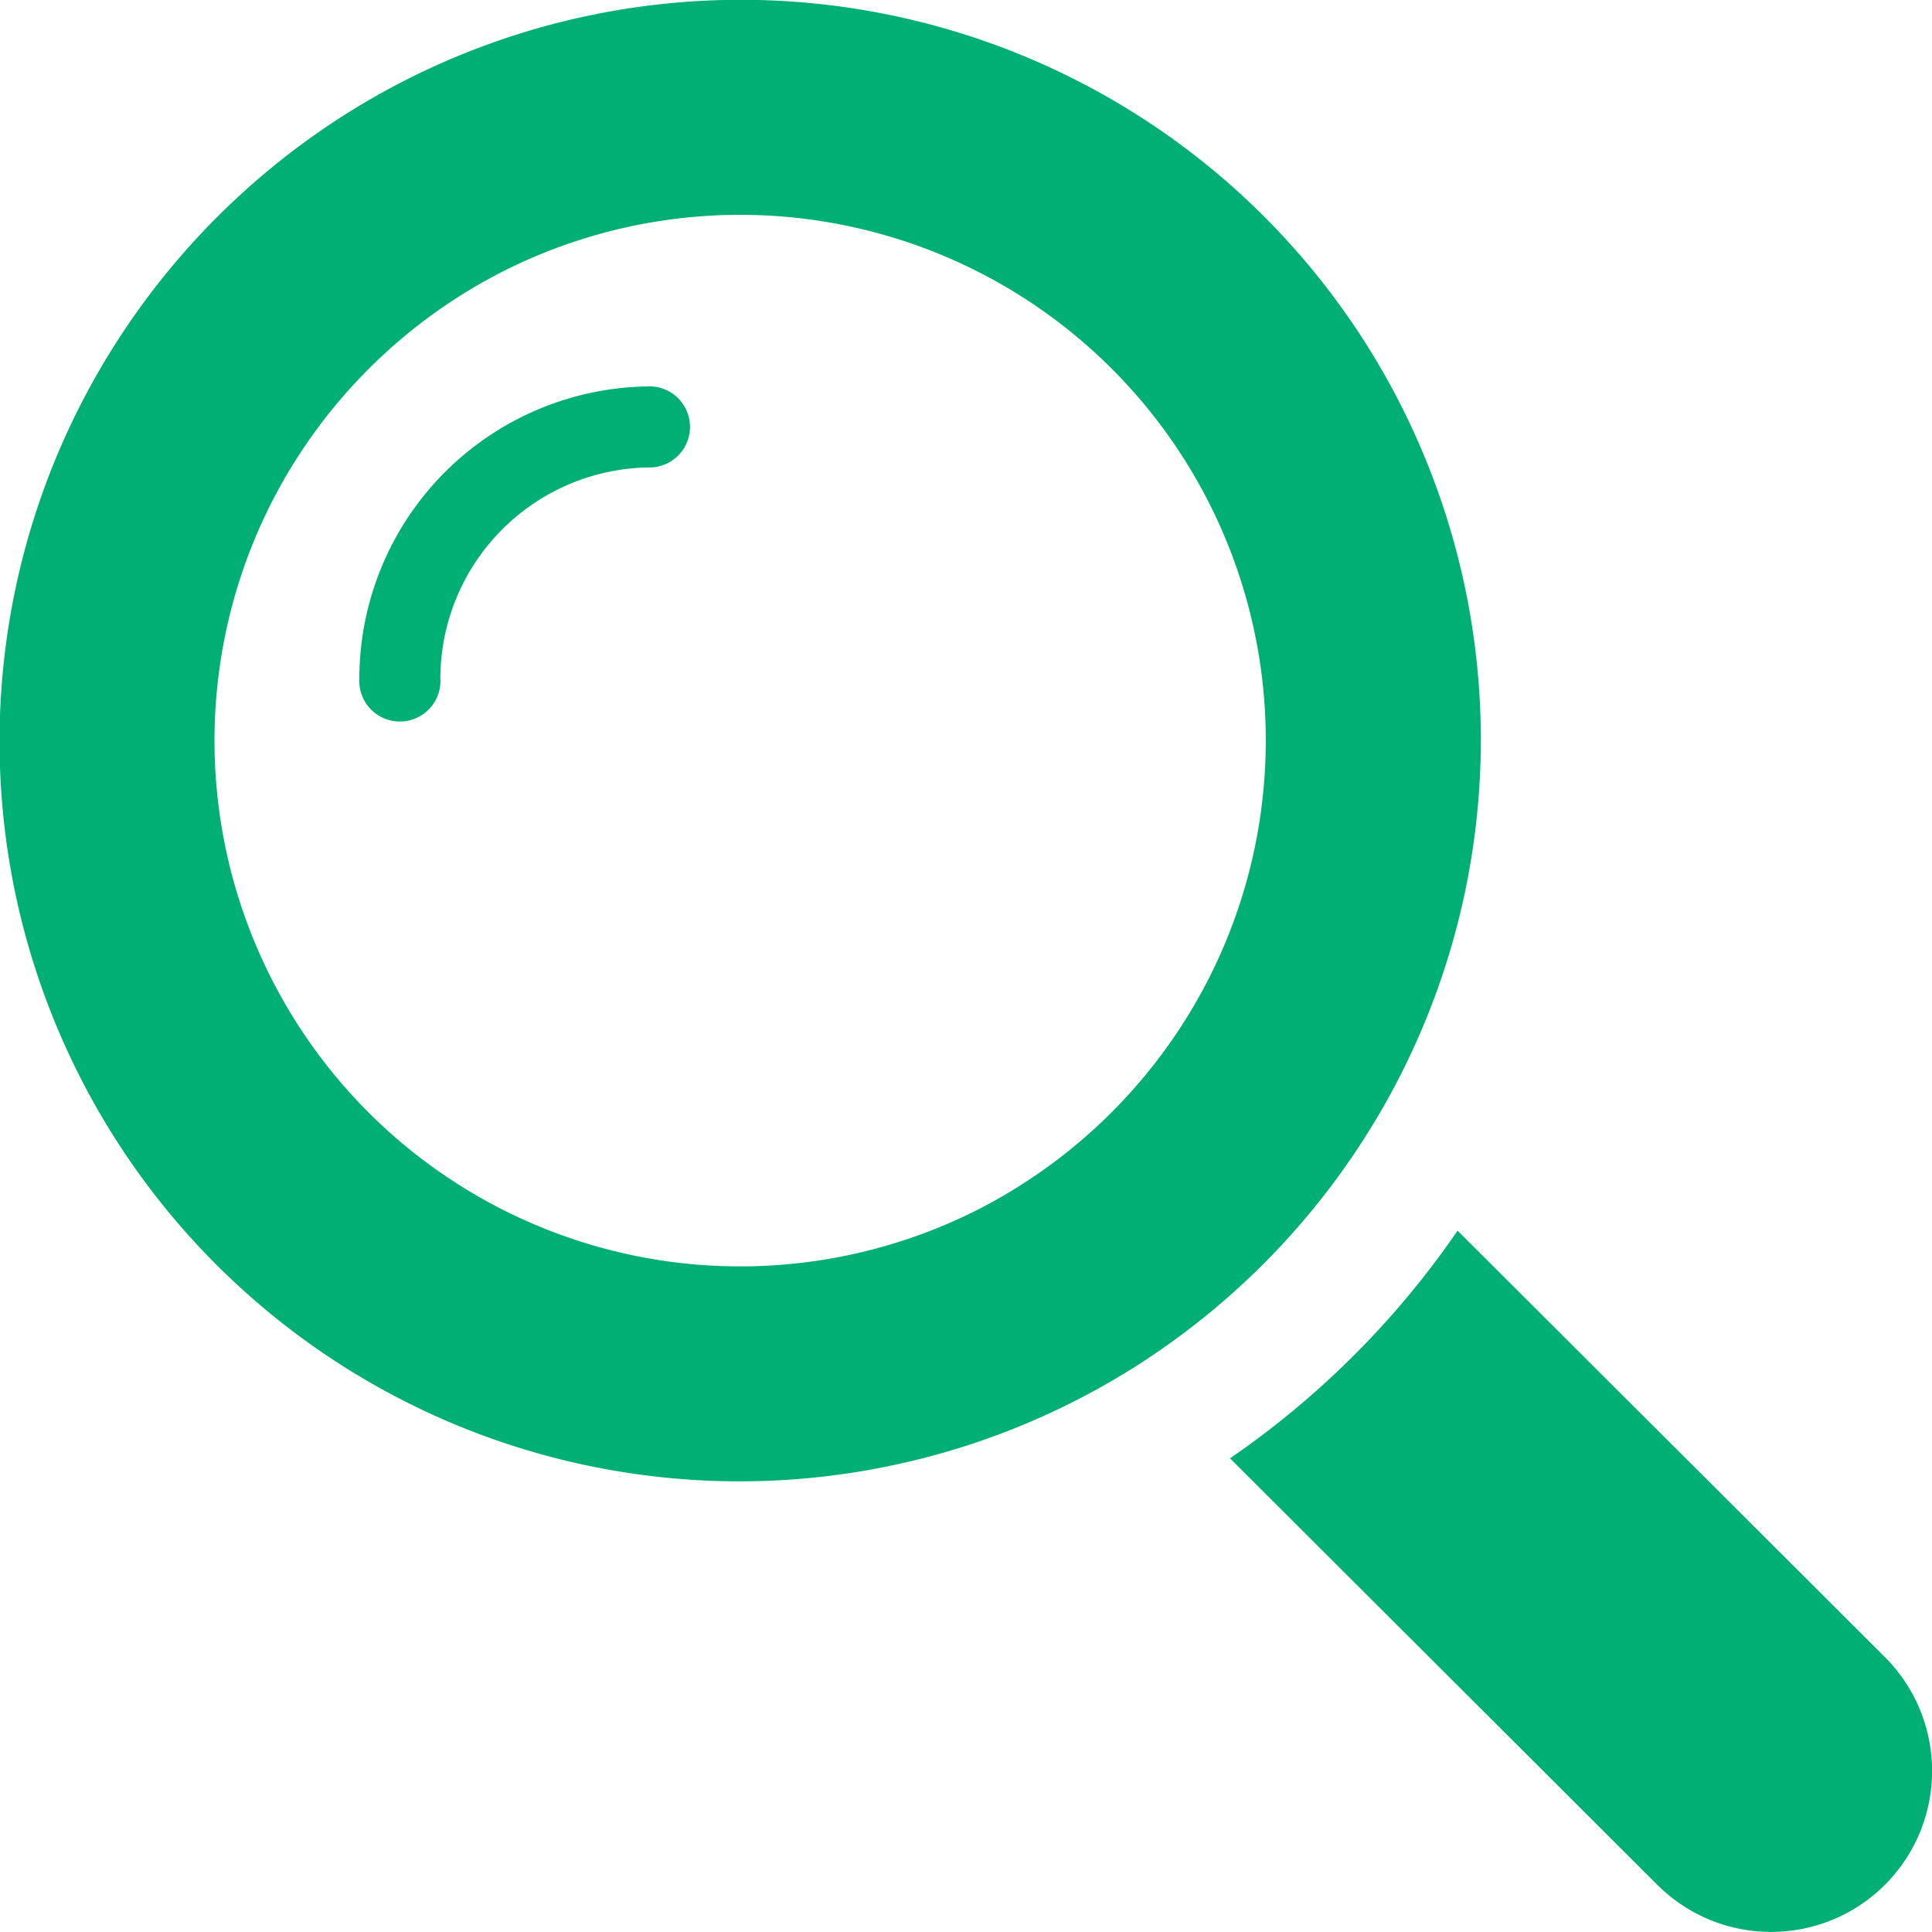 <svg id="icon_magnifying-glass_pink" xmlns="http://www.w3.org/2000/svg" width="100" height="100" viewBox="0 0 100 100">
  <g id="グループ_6209" data-name="グループ 6209">
    <path id="パス_30950" data-name="パス 30950" d="M33.716,20A15.138,15.138,0,0,0,18.6,35.125a2.1,2.1,0,1,0,4.193,0,10.939,10.939,0,0,1,10.923-10.93,2.1,2.1,0,0,0,0-4.195Z" fill="#00af73"/>
    <path id="パス_30951" data-name="パス 30951" d="M70.636,58.889a38.3,38.3,0,0,0-52.869-52.9A38.592,38.592,0,0,0,5.988,17.775a38.3,38.3,0,0,0,52.869,52.9A38.593,38.593,0,0,0,70.636,58.889Zm-19.9,3.658A27.211,27.211,0,0,1,14.111,25.9,27.385,27.385,0,0,1,25.893,14.119,27.206,27.206,0,0,1,62.51,50.758,27.383,27.383,0,0,1,50.734,62.547Z" fill="#00af73"/>
    <path id="パス_30952" data-name="パス 30952" d="M97.562,85.772,75.444,63.7A45.549,45.549,0,0,1,63.665,75.483L85.783,97.558A8.331,8.331,0,0,0,97.562,85.772Z" fill="#00af73"/>
  </g>
</svg>
